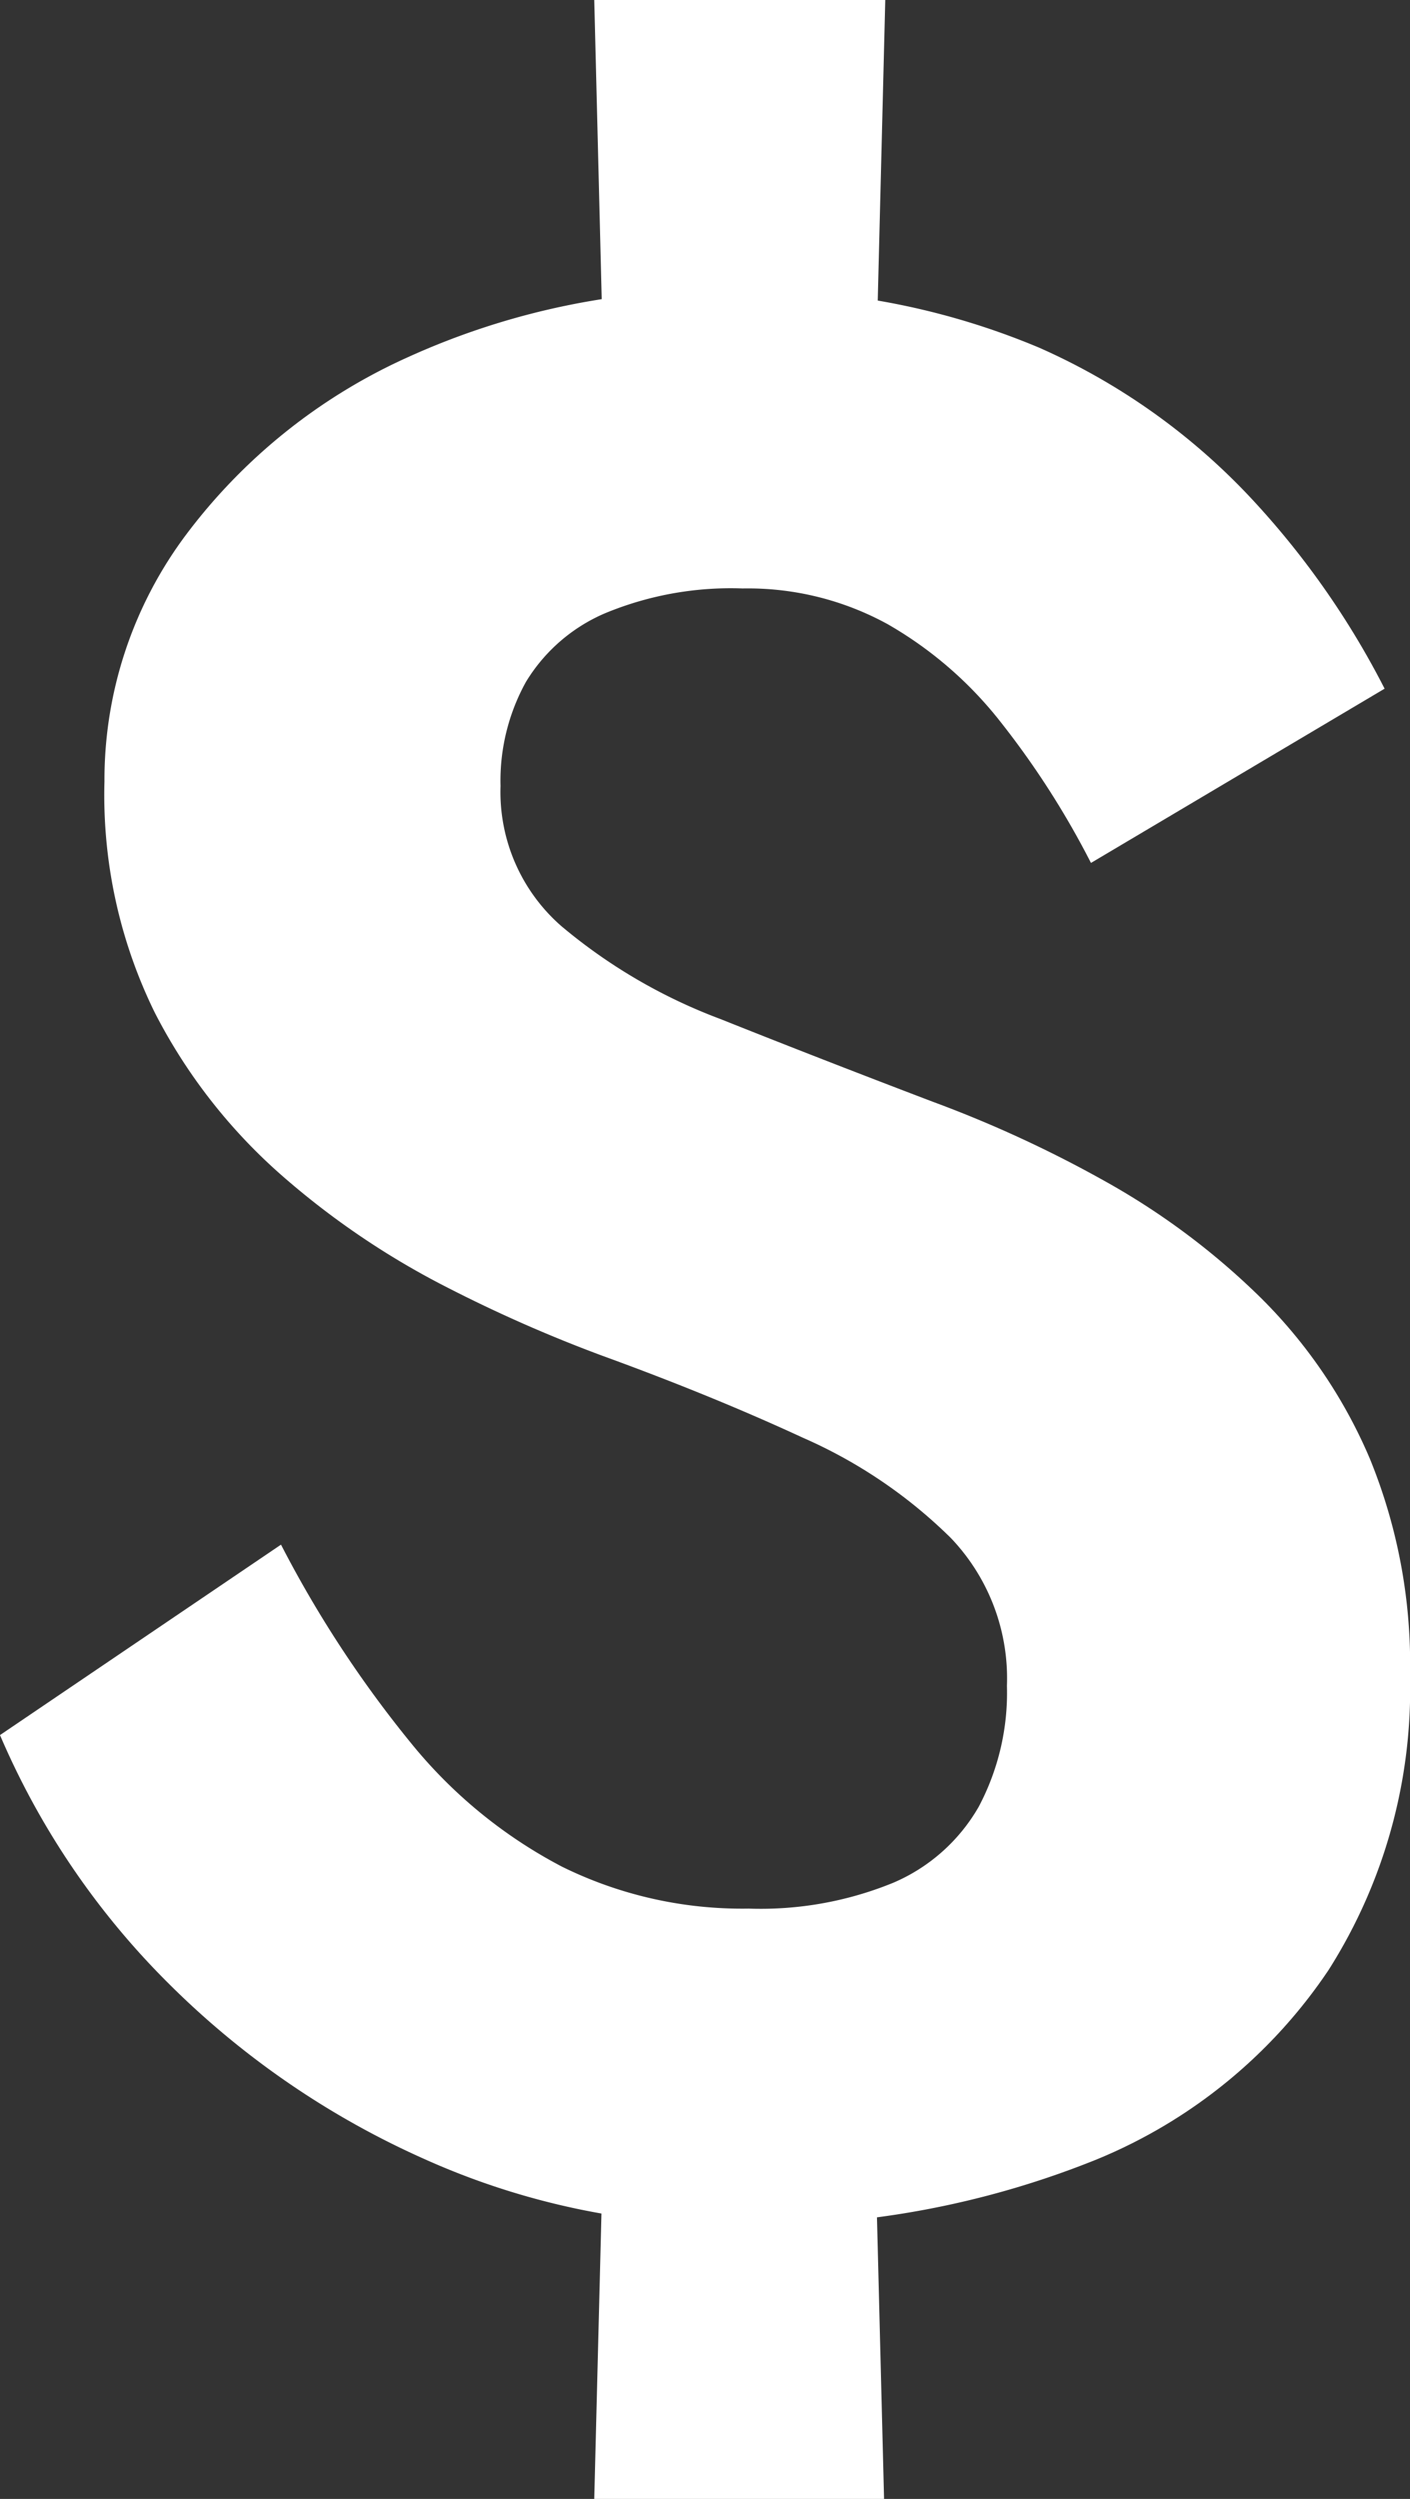 <svg xmlns="http://www.w3.org/2000/svg" width="20.989" height="37.2" viewBox="0 0 20.989 37.2">
  <rect x="0" y="0" width="20.989" height="37.2" fill="#333333" stroke="none"/>
  <path id="Trazado_1" data-name="Trazado 1" d="M10.446-32.72l.171,6.857h3.989l.172-6.857ZM10.617-2.3,10.446,4.48H14.76L14.589-2.3ZM17.84-19.874l4.371-2.594a12.458,12.458,0,0,0-2.005-2.854,9.664,9.664,0,0,0-3.132-2.22,10.985,10.985,0,0,0-4.583-.857,11.148,11.148,0,0,0-4.814.994,8.469,8.469,0,0,0-3.314,2.654,6.088,6.088,0,0,0-1.208,3.666,7.345,7.345,0,0,0,.751,3.443,8.2,8.2,0,0,0,1.908,2.437,11.984,11.984,0,0,0,2.429,1.643,21.231,21.231,0,0,0,2.312,1.02q1.634.594,3,1.226a7.3,7.3,0,0,1,2.2,1.492,3.025,3.025,0,0,1,.834,2.2,3.621,3.621,0,0,1-.42,1.8A2.677,2.677,0,0,1,14.9-4.694a5.211,5.211,0,0,1-2.154.386,6.057,6.057,0,0,1-2.778-.623A7.162,7.162,0,0,1,7.723-6.766a16.982,16.982,0,0,1-1.94-2.96L1.6-6.891a11.69,11.69,0,0,0,2.512,3.7A12.7,12.7,0,0,0,7.917-.58,11.127,11.127,0,0,0,12.543.4a13.447,13.447,0,0,0,5.382-.974,7.655,7.655,0,0,0,3.452-2.82,7.794,7.794,0,0,0,1.212-4.377,8.081,8.081,0,0,0-.6-3.24,7.5,7.5,0,0,0-1.632-2.4,10.8,10.8,0,0,0-2.294-1.717,18.025,18.025,0,0,0-2.586-1.194q-1.68-.64-3.152-1.228a8.073,8.073,0,0,1-2.374-1.388,2.649,2.649,0,0,1-.9-2.08,3.038,3.038,0,0,1,.377-1.549A2.548,2.548,0,0,1,10.6-23.588a4.884,4.884,0,0,1,2.054-.372,4.322,4.322,0,0,1,2.16.532A5.8,5.8,0,0,1,16.5-21.966,12.693,12.693,0,0,1,17.84-19.874Z" transform="translate(-1.6 32.72)" fill="#fff"/>
</svg>
